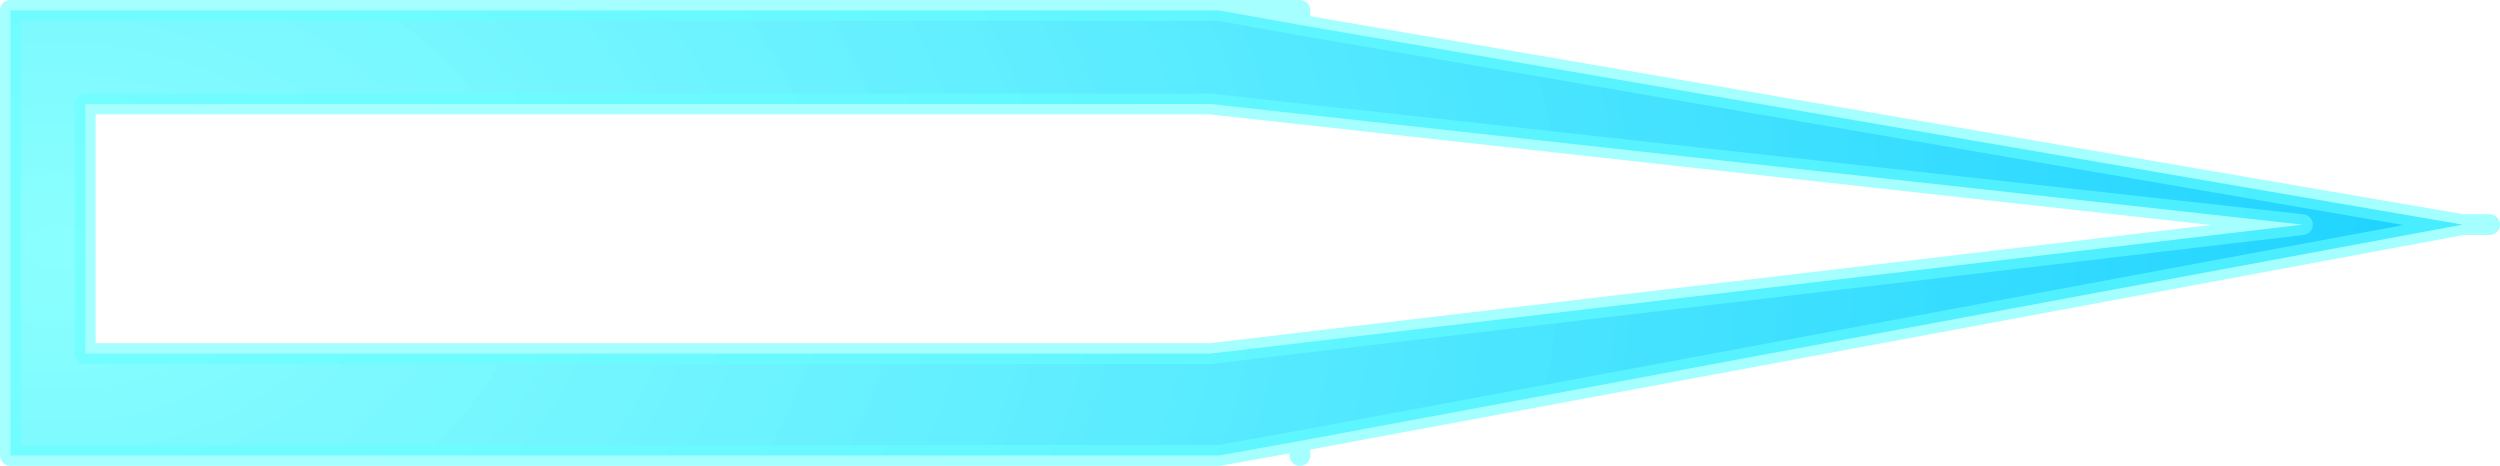 <?xml version="1.0" encoding="UTF-8" standalone="no"?>
<svg xmlns:xlink="http://www.w3.org/1999/xlink" height="11.2px" width="60.1px" xmlns="http://www.w3.org/2000/svg">
  <g transform="matrix(1.0, 0.0, 0.0, 1.0, 2.55, 33.4)">
    <path d="M26.75 -33.15 L28.7 -32.8 56.65 -28.0 28.7 -22.8 26.75 -22.45 -2.3 -22.45 -2.3 -33.15 26.75 -33.15 M52.8 -28.0 L26.55 -30.9 -0.5 -30.9 -0.5 -24.9 26.55 -24.9 52.8 -28.0" fill="url(#gradient0)" fill-rule="evenodd" stroke="none"/>
    <path d="M26.75 -33.15 L-2.3 -33.15 -2.3 -22.45 26.75 -22.45 28.7 -22.8 56.65 -28.0 28.7 -32.8 26.75 -33.15 28.7 -33.15 28.7 -32.8 M28.7 -22.45 L28.7 -22.8 M52.8 -28.0 L26.55 -24.9 -0.5 -24.9 -0.5 -30.9 26.55 -30.9 52.8 -28.0 M56.65 -28.0 L57.3 -28.0" fill="none" stroke="#66ffff" stroke-linecap="round" stroke-linejoin="round" stroke-opacity="0.58" stroke-width="0.5"/>
  </g>
  <defs>
    <radialGradient cx="0" cy="0" gradientTransform="matrix(0.071, 0.0, 0.0, 0.049, -1.2, -27.45)" gradientUnits="userSpaceOnUse" id="gradient0" r="819.2" spreadMethod="pad">
      <stop offset="0.0" stop-color="#66ffff" stop-opacity="0.761"/>
      <stop offset="1.0" stop-color="#00ccff" stop-opacity="0.89"/>
    </radialGradient>
  </defs>
</svg>
